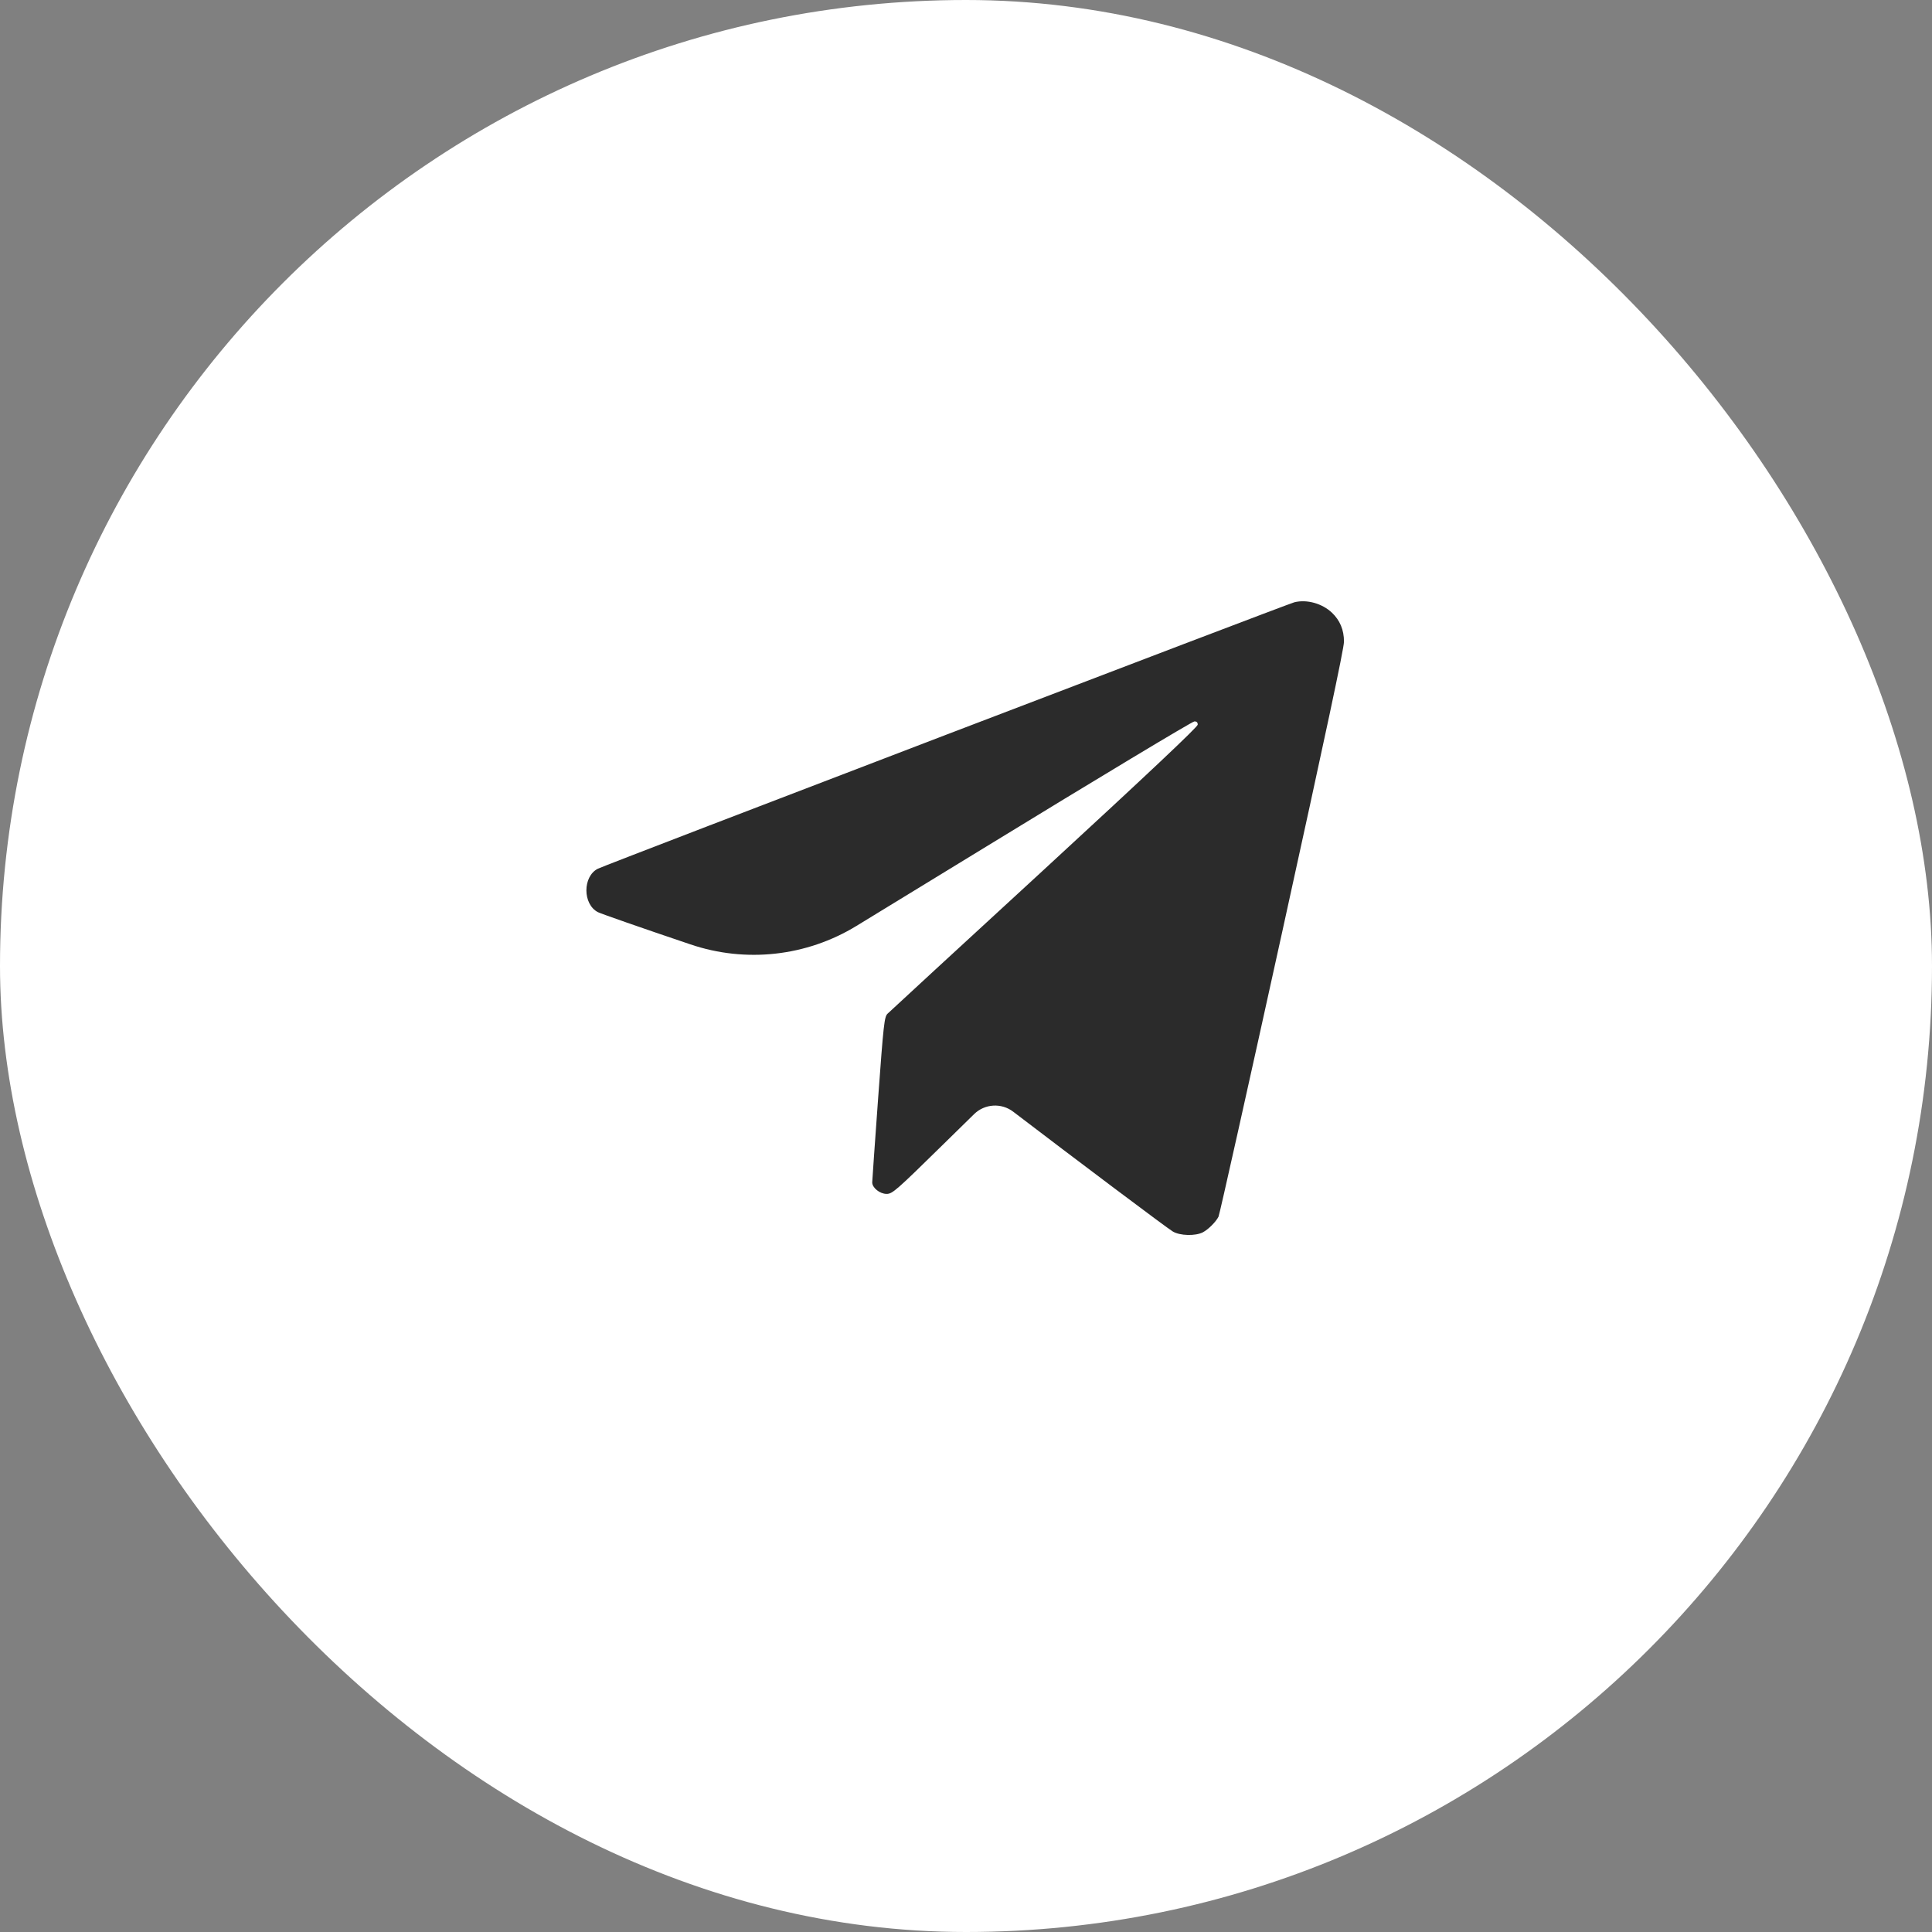 <?xml version="1.0" encoding="UTF-8"?> <svg xmlns="http://www.w3.org/2000/svg" width="50" height="50" viewBox="0 0 50 50" fill="none"><rect x="0" y="0" width="50" height="50" fill="#808080" stroke="none"/><rect width="50" height="50" rx="25" fill="white"></rect><path d="M33.5 15.586C33.32 15.63 15.668 22.382 15.471 22.483C15.077 22.684 15.077 23.402 15.475 23.607C15.541 23.642 16.617 24.019 17.864 24.439V24.439C19.298 24.927 20.874 24.752 22.166 23.962L25.474 21.94C28.41 20.142 30.857 18.671 30.909 18.671C30.966 18.667 30.997 18.693 30.997 18.754C30.997 18.811 29.736 20.002 27.028 22.496C24.844 24.504 23.015 26.189 22.967 26.237C22.888 26.32 22.866 26.491 22.726 28.421C22.643 29.576 22.573 30.556 22.573 30.6C22.573 30.74 22.77 30.898 22.945 30.898C23.094 30.898 23.186 30.819 24.398 29.629L25.209 28.834C25.484 28.564 25.916 28.537 26.222 28.771V28.771C27.815 29.988 30.213 31.79 30.349 31.869C30.533 31.983 30.94 31.992 31.132 31.891C31.272 31.817 31.465 31.624 31.535 31.488C31.561 31.44 32.301 28.128 33.18 24.133C34.3 19.039 34.782 16.785 34.782 16.606C34.782 16.299 34.677 16.054 34.471 15.857C34.217 15.617 33.824 15.507 33.5 15.586Z" fill="#2B2B2B"></path></svg> 